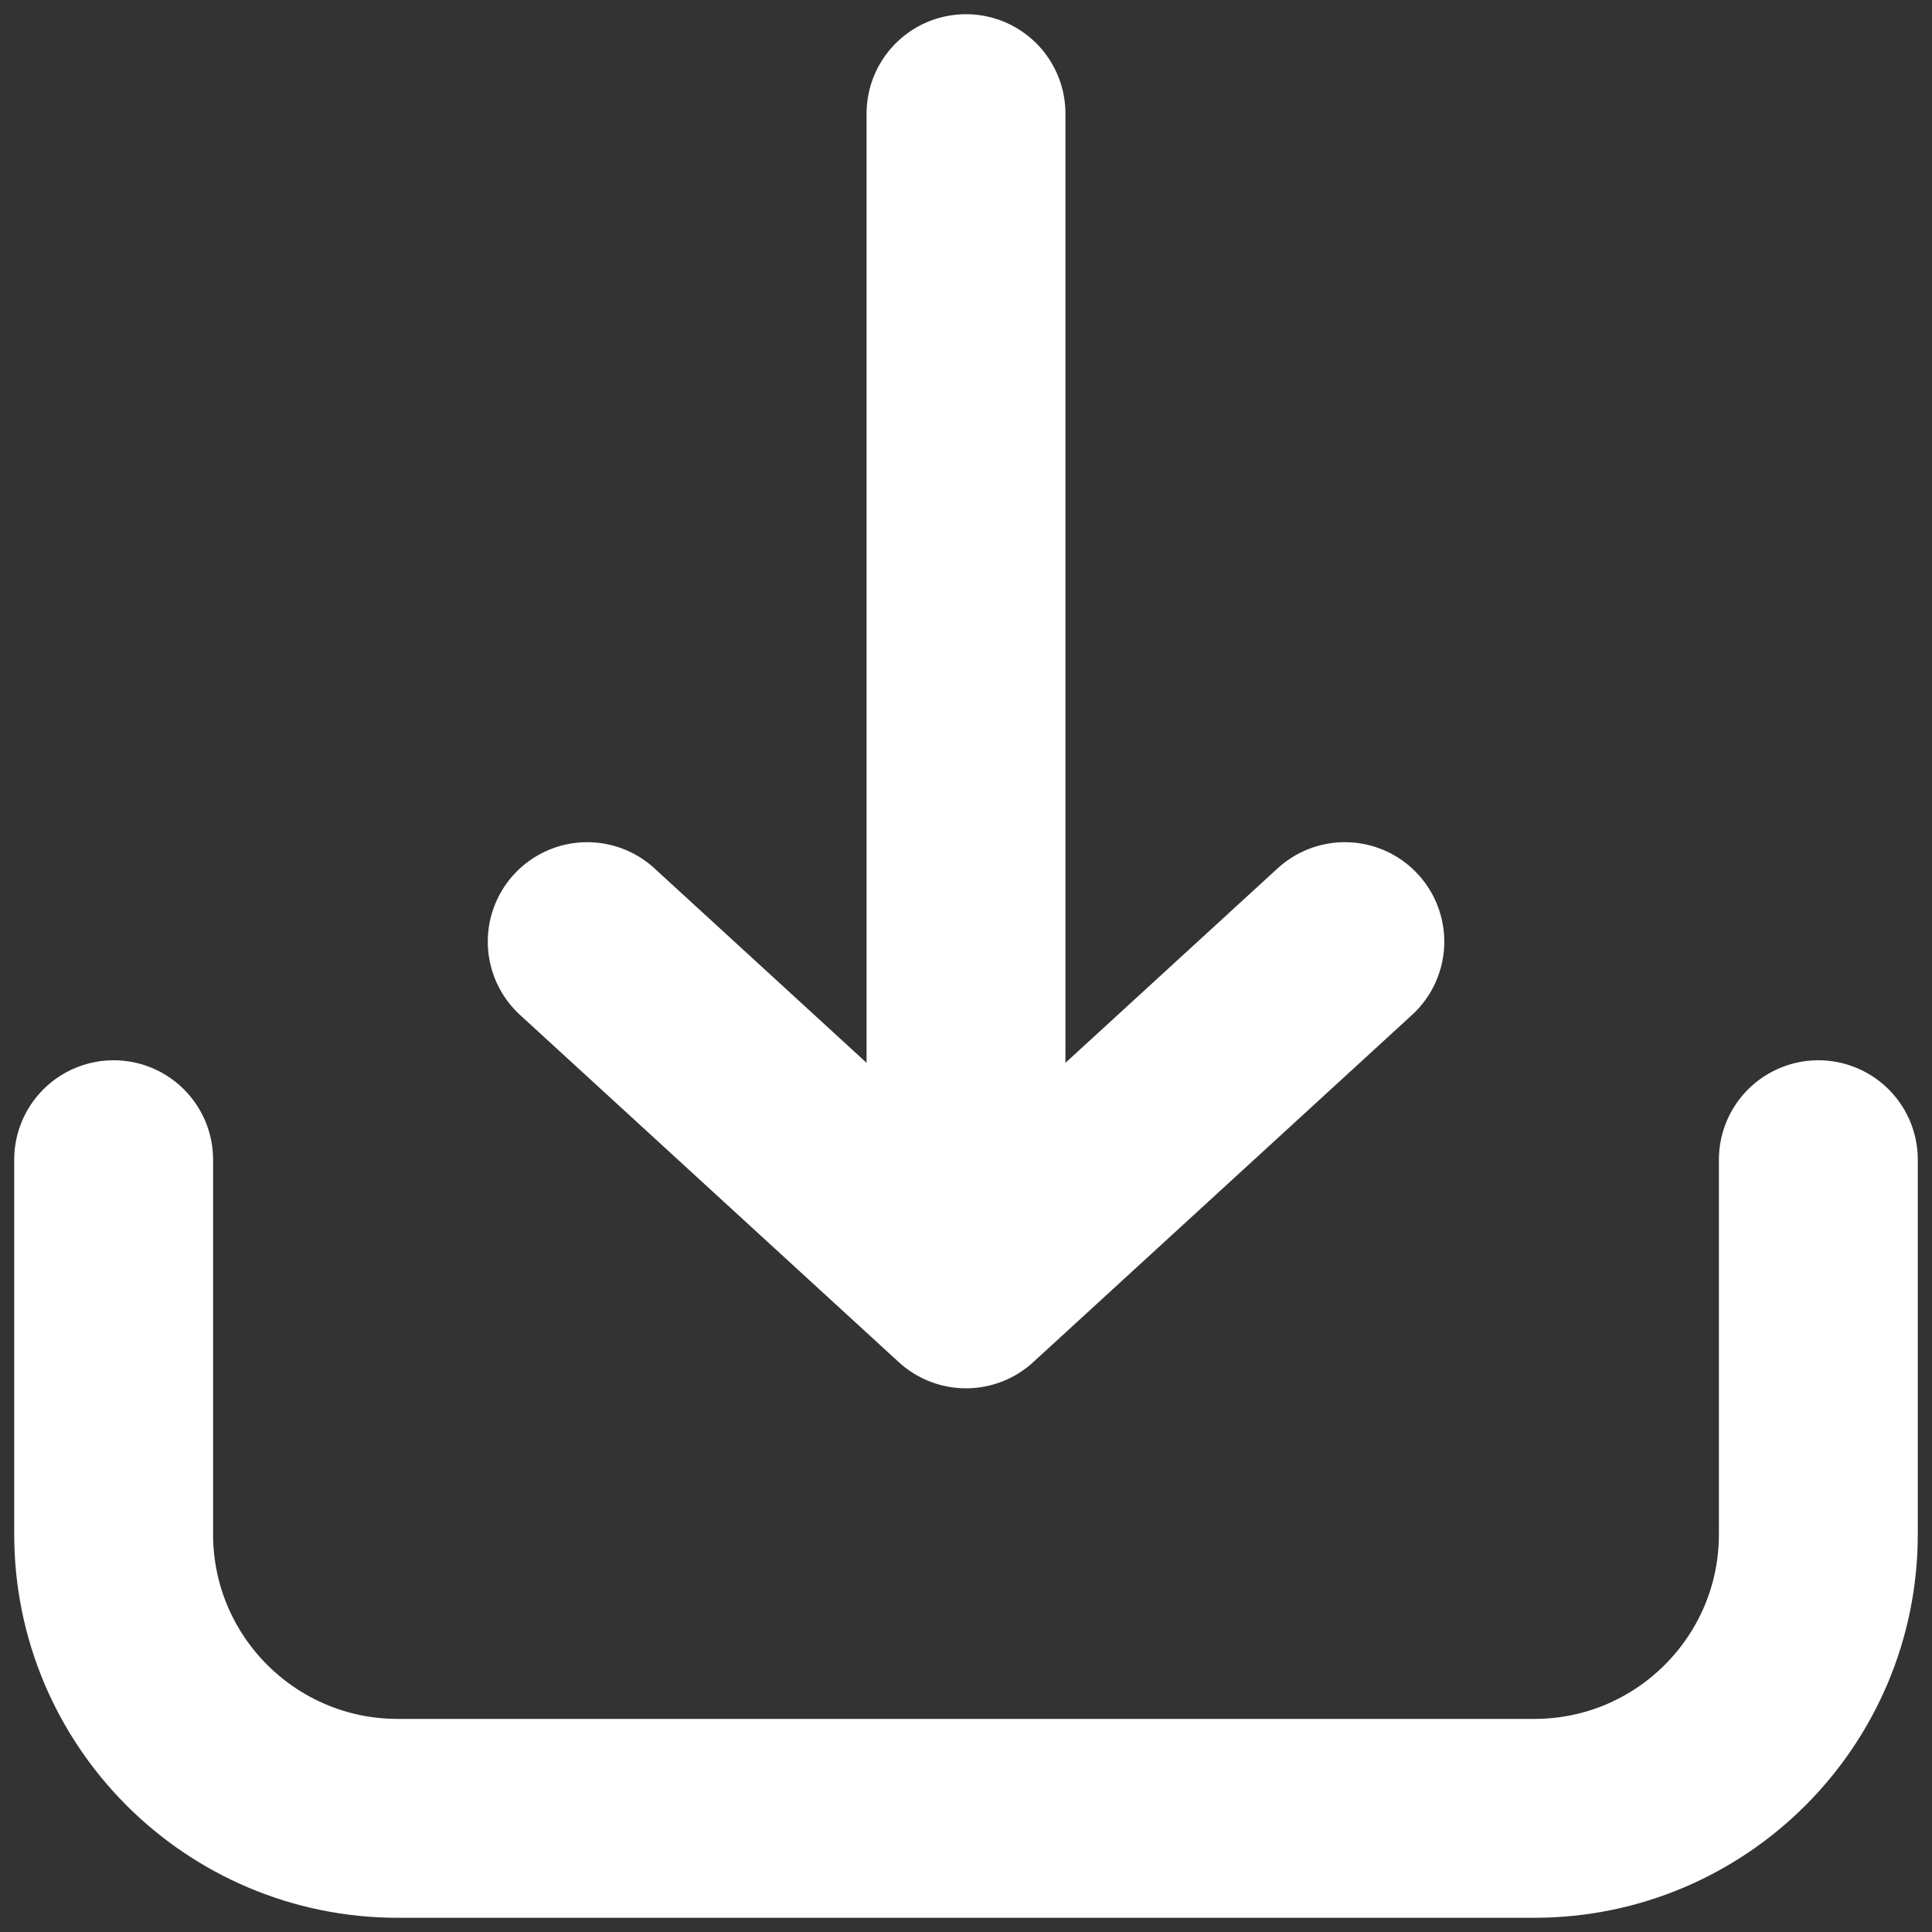 <svg width="34" height="34" viewBox="0 0 34 34" fill="none" xmlns="http://www.w3.org/2000/svg">
<rect x="0" y="0" width="34" height="34" fill="#333333" stroke="none"/>
<path d="M2 20.409V27C2 29.761 4.239 32 7 32H27C29.761 32 32 29.761 32 27V20.409" stroke="white" stroke-width="3.5" stroke-linecap="round"/>
<path d="M10.334 16.571L17 22.682L23.667 16.571" stroke="white" stroke-width="3.5" stroke-linecap="round" stroke-linejoin="round"/>
<path d="M17 21.773V2" stroke="white" stroke-width="3.5" stroke-linecap="round" stroke-linejoin="round"/>
</svg>
